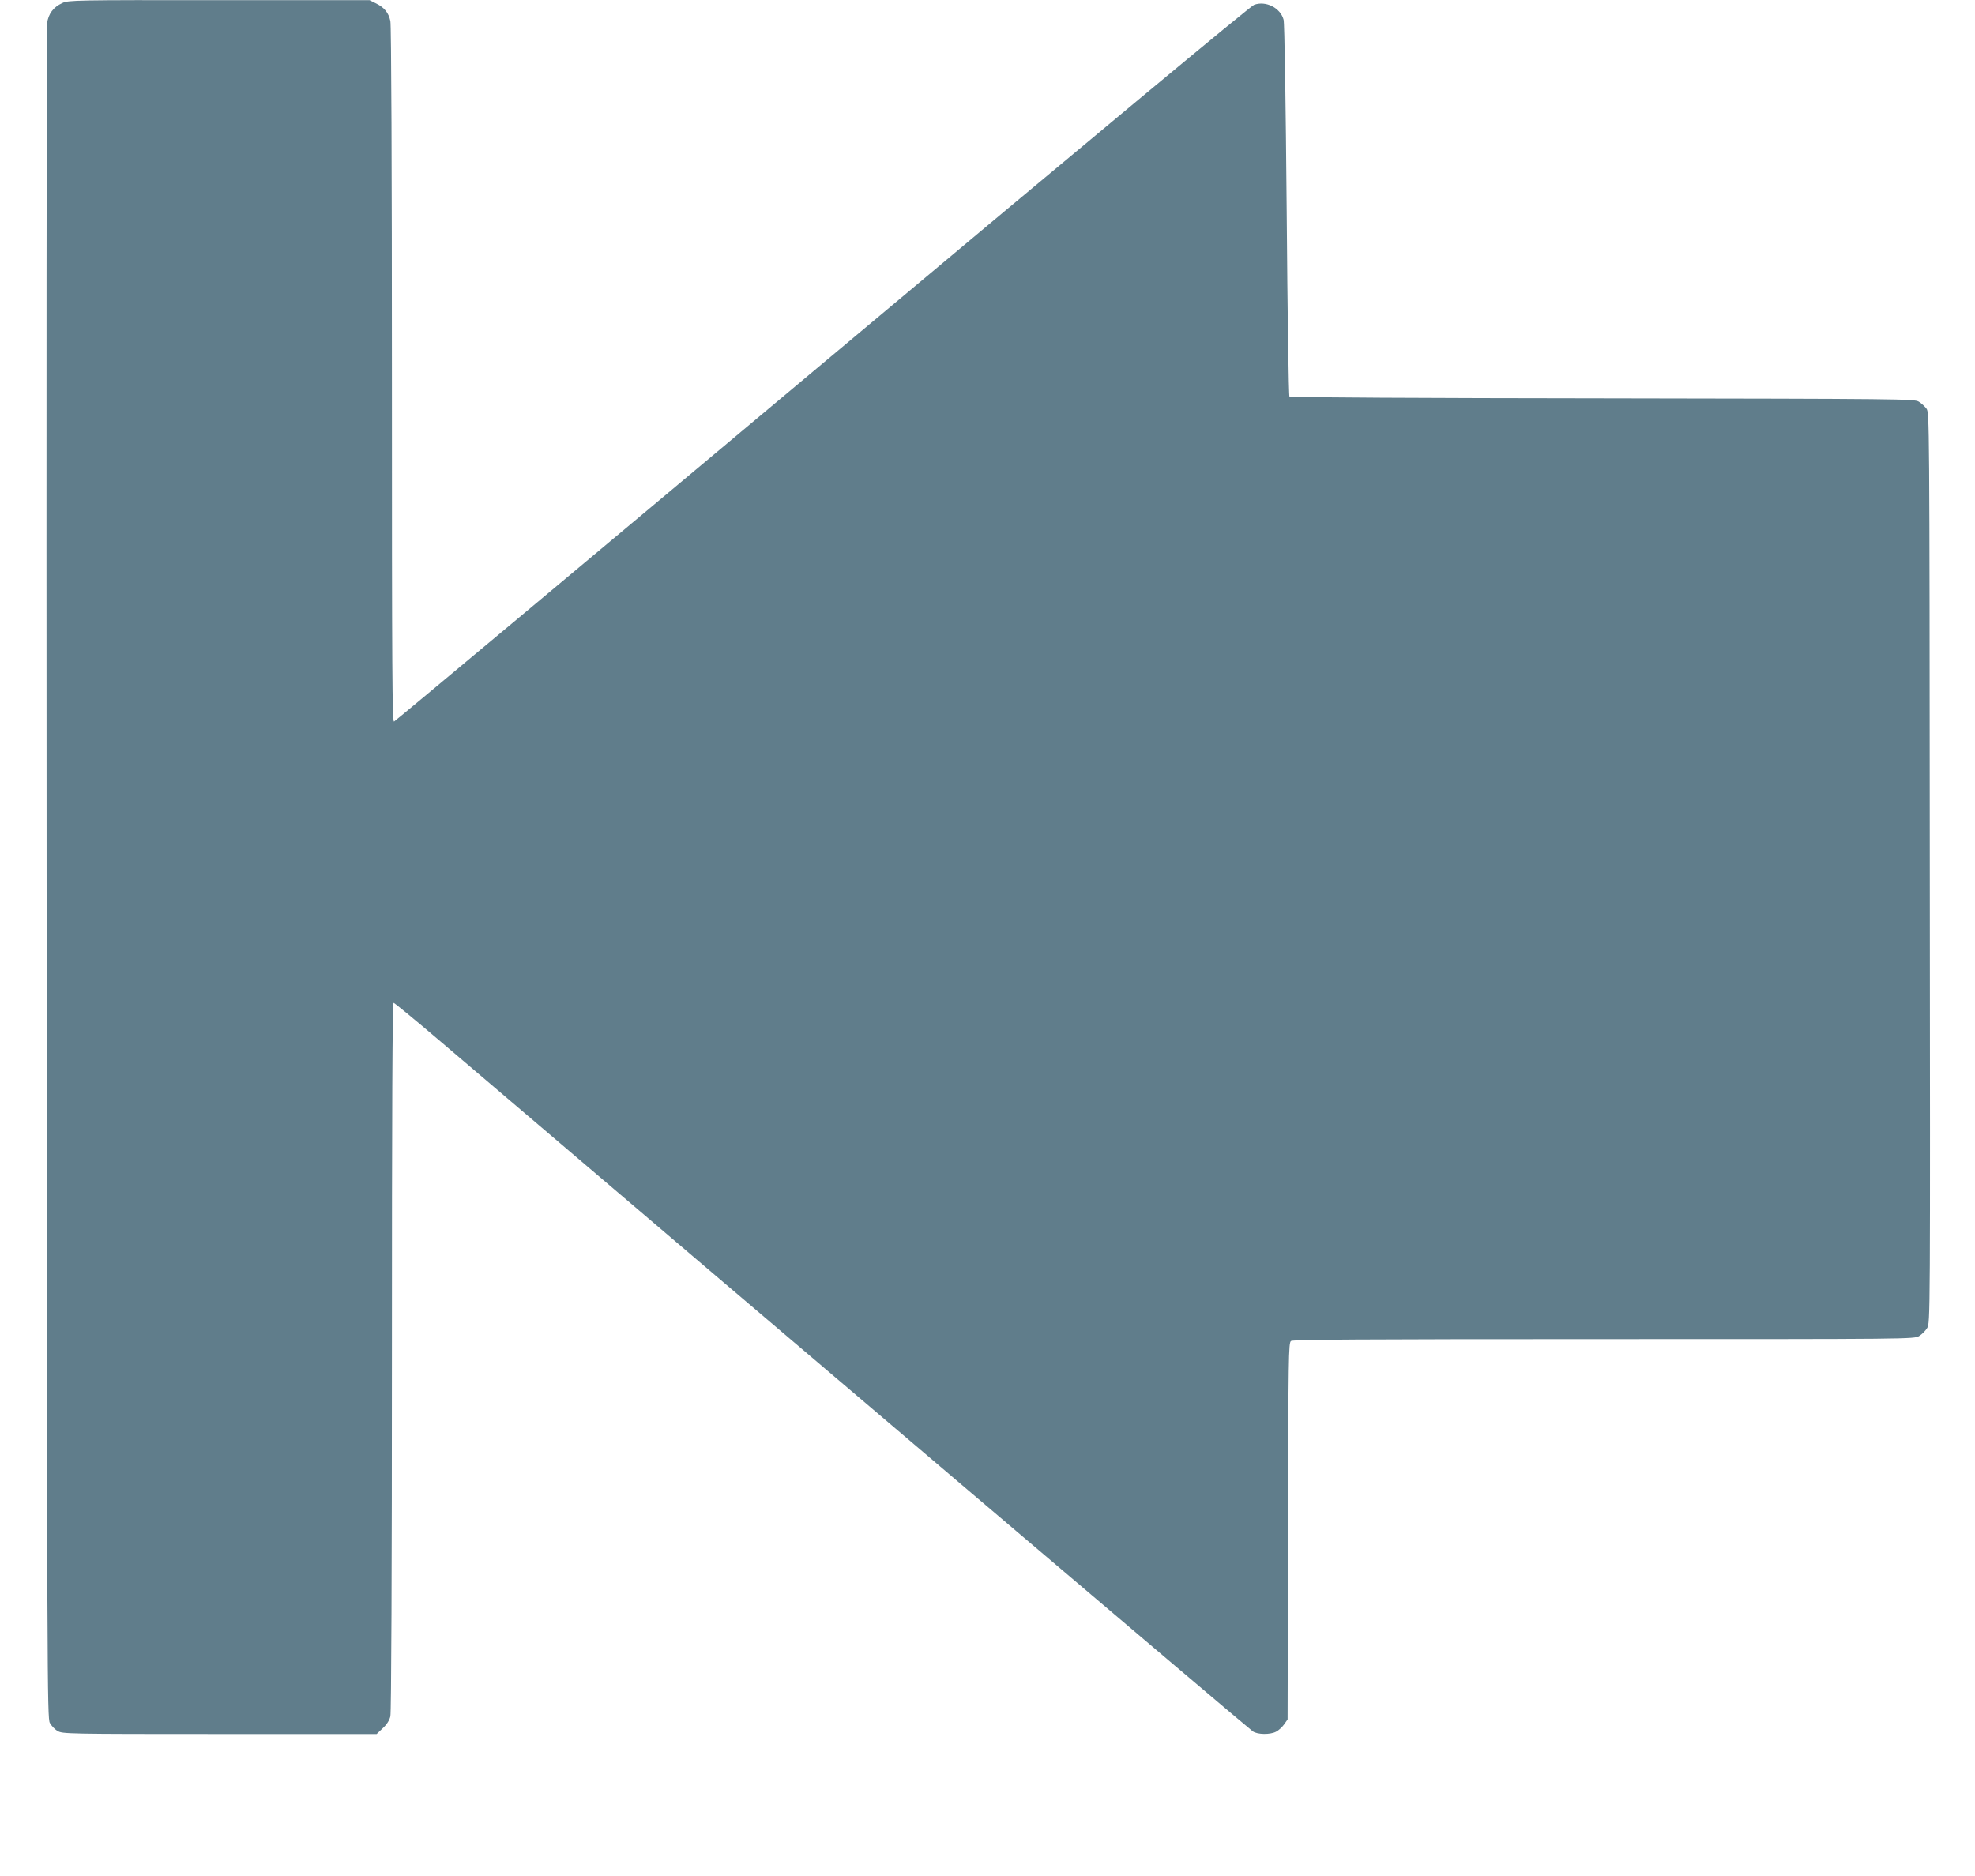 <?xml version="1.0" standalone="no"?>
<!DOCTYPE svg PUBLIC "-//W3C//DTD SVG 20010904//EN"
 "http://www.w3.org/TR/2001/REC-SVG-20010904/DTD/svg10.dtd">
<svg version="1.0" xmlns="http://www.w3.org/2000/svg"
 width="1280pt" height="1216pt" viewBox="0 0 1280 1216"
 preserveAspectRatio="xMidYMid meet">
<g transform="translate(0,1216) scale(0.1,-0.1)"
fill="#607d8b" stroke="none">
<path d="M405 12141 c-60 -27 -92 -71 -100 -133 -3 -29 -5 -2512 -3 -5518 3
-5239 4 -5466 21 -5498 10 -18 32 -42 50 -52 31 -19 58 -20 1050 -20 l1018 0
40 38 c26 24 43 51 49 77 6 24 10 966 10 2333 0 1600 3 2292 11 2292 5 0 144
-114 307 -253 2278 -1941 5227 -4446 5262 -4470 31 -21 111 -22 150 -2 16 8
39 29 52 47 l23 33 3 1220 c2 1130 3 1221 19 1233 13 9 435 12 2027 12 1989 0
2011 0 2044 20 18 11 41 34 52 52 20 33 20 53 17 2983 -2 2932 -2 2950 -22
2977 -11 14 -33 35 -50 45 -29 17 -111 18 -2050 21 -1117 1 -2023 6 -2028 11
-5 5 -13 548 -18 1207 -6 699 -14 1214 -20 1236 -20 77 -115 125 -191 97 -24
-9 -1030 -845 -2799 -2327 -1518 -1272 -2767 -2316 -2775 -2319 -12 -4 -14
296 -14 2248 0 1317 -4 2270 -10 2293 -12 54 -39 87 -91 113 l-44 22 -975 0
c-925 1 -977 0 -1015 -18z"/>
</g>
</svg>
